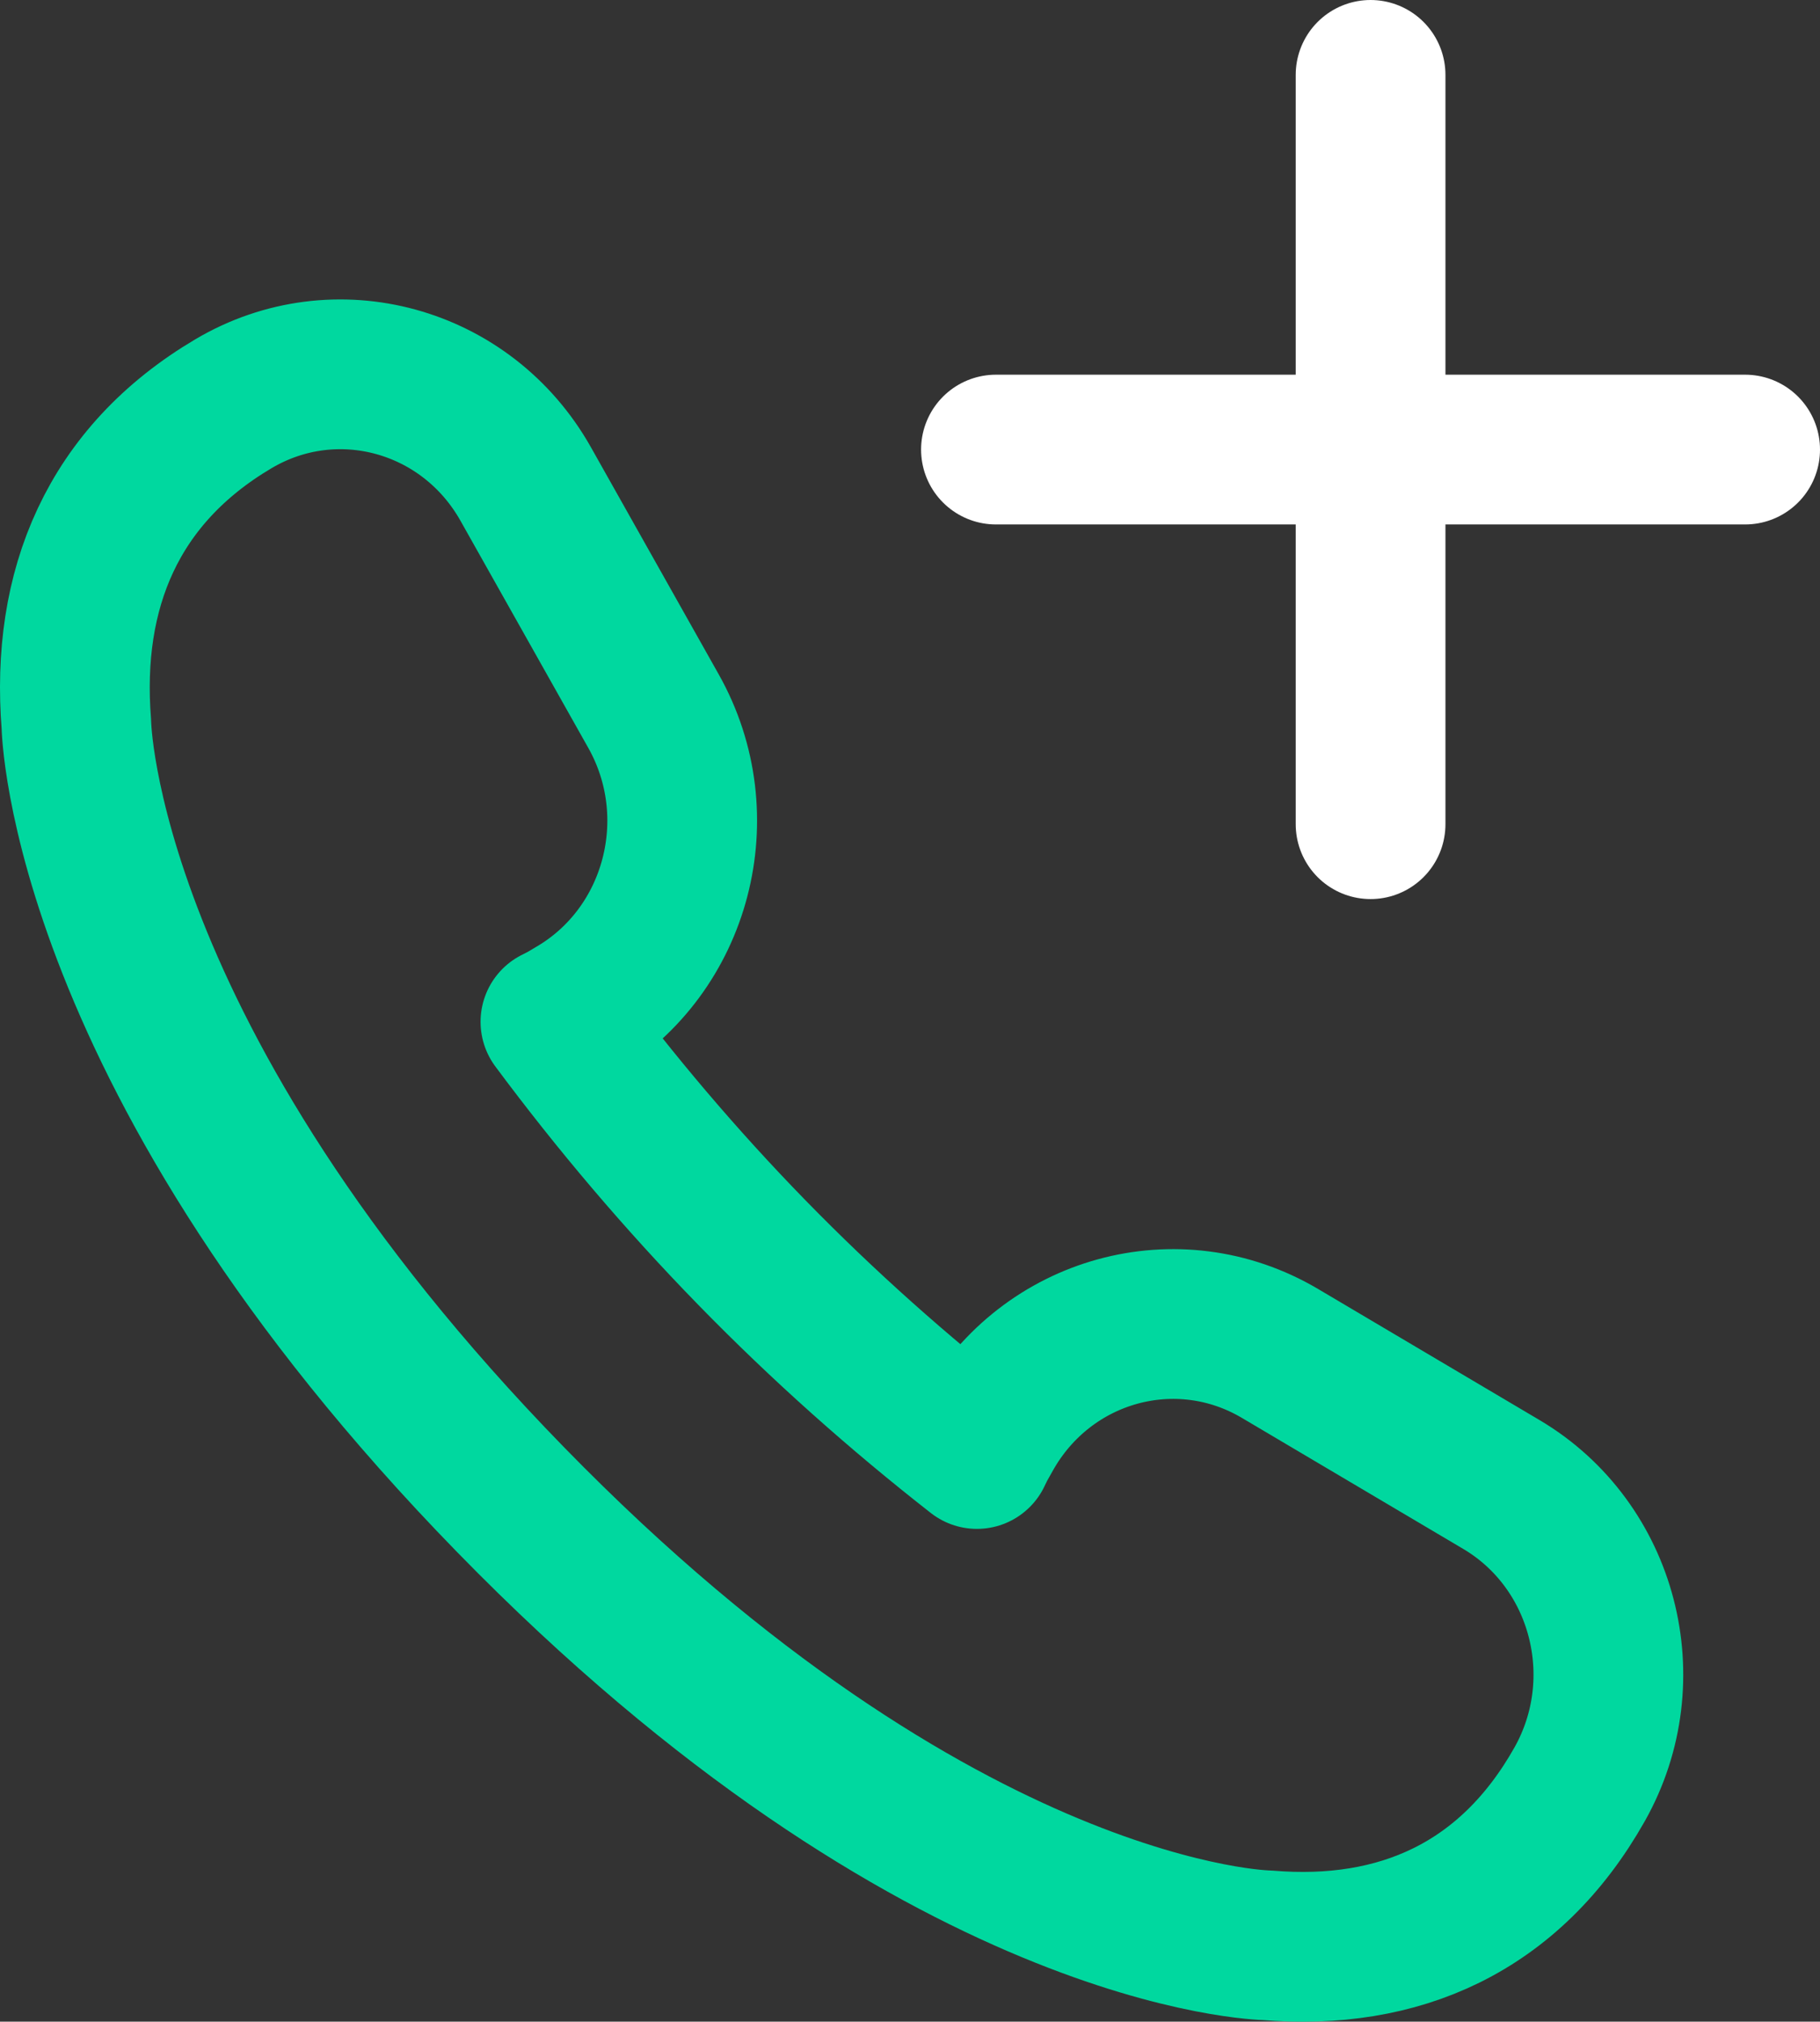 <!-- Generator: Adobe Illustrator 17.0.0, SVG Export Plug-In  -->
<svg version="1.1"
	 xmlns="http://www.w3.org/2000/svg" xmlns:xlink="http://www.w3.org/1999/xlink" xmlns:a="http://ns.adobe.com/AdobeSVGViewerExtensions/3.0/"
	 viewBox="0 0 24.31 26.999" enable-background="new 0 0 24.31 26.999"
	 xml:space="preserve">
<rect x="0" y="0" width="24.31" height="26.999" fill="#333333" stroke="none"/>
<defs>
</defs>
<line fill="none" stroke="#FFFFFF" stroke-width="2" stroke-linecap="round" stroke-linejoin="round" stroke-miterlimit="10" x1="13.303" y1="6.004" x2="23.31" y2="6.004"/>
<line fill="none" stroke="#FFFFFF" stroke-width="2" stroke-linecap="round" stroke-linejoin="round" stroke-miterlimit="10" x1="18.307" y1="1" x2="18.307" y2="11.007"/>
<path fill="none" stroke="#00D89F" stroke-width="2" stroke-linecap="round" stroke-linejoin="round" stroke-miterlimit="10" d="
	M10.043,16.728c0.955,0.979,1.961,1.873,3.006,2.69c0.023-0.044,0.041-0.089,0.066-0.132l0.078-0.139
	c0.789-1.401,2.537-1.881,3.904-1.072l2.957,1.75c1.367,0.809,1.835,2.601,1.046,4.003c-0.932,1.654-2.416,2.298-4.176,2.151
	c0,0-4.361-0.063-10.102-5.949C1.081,14.145,1.02,9.673,1.02,9.673C0.876,7.869,1.504,6.347,3.118,5.392
	c1.367-0.809,3.115-0.329,3.904,1.072l1.707,3.033c0.789,1.401,0.321,3.193-1.046,4.002l-0.135,0.08
	c-0.042,0.025-0.086,0.044-0.129,0.067C8.216,14.718,9.088,15.749,10.043,16.728z"/>
</svg>
